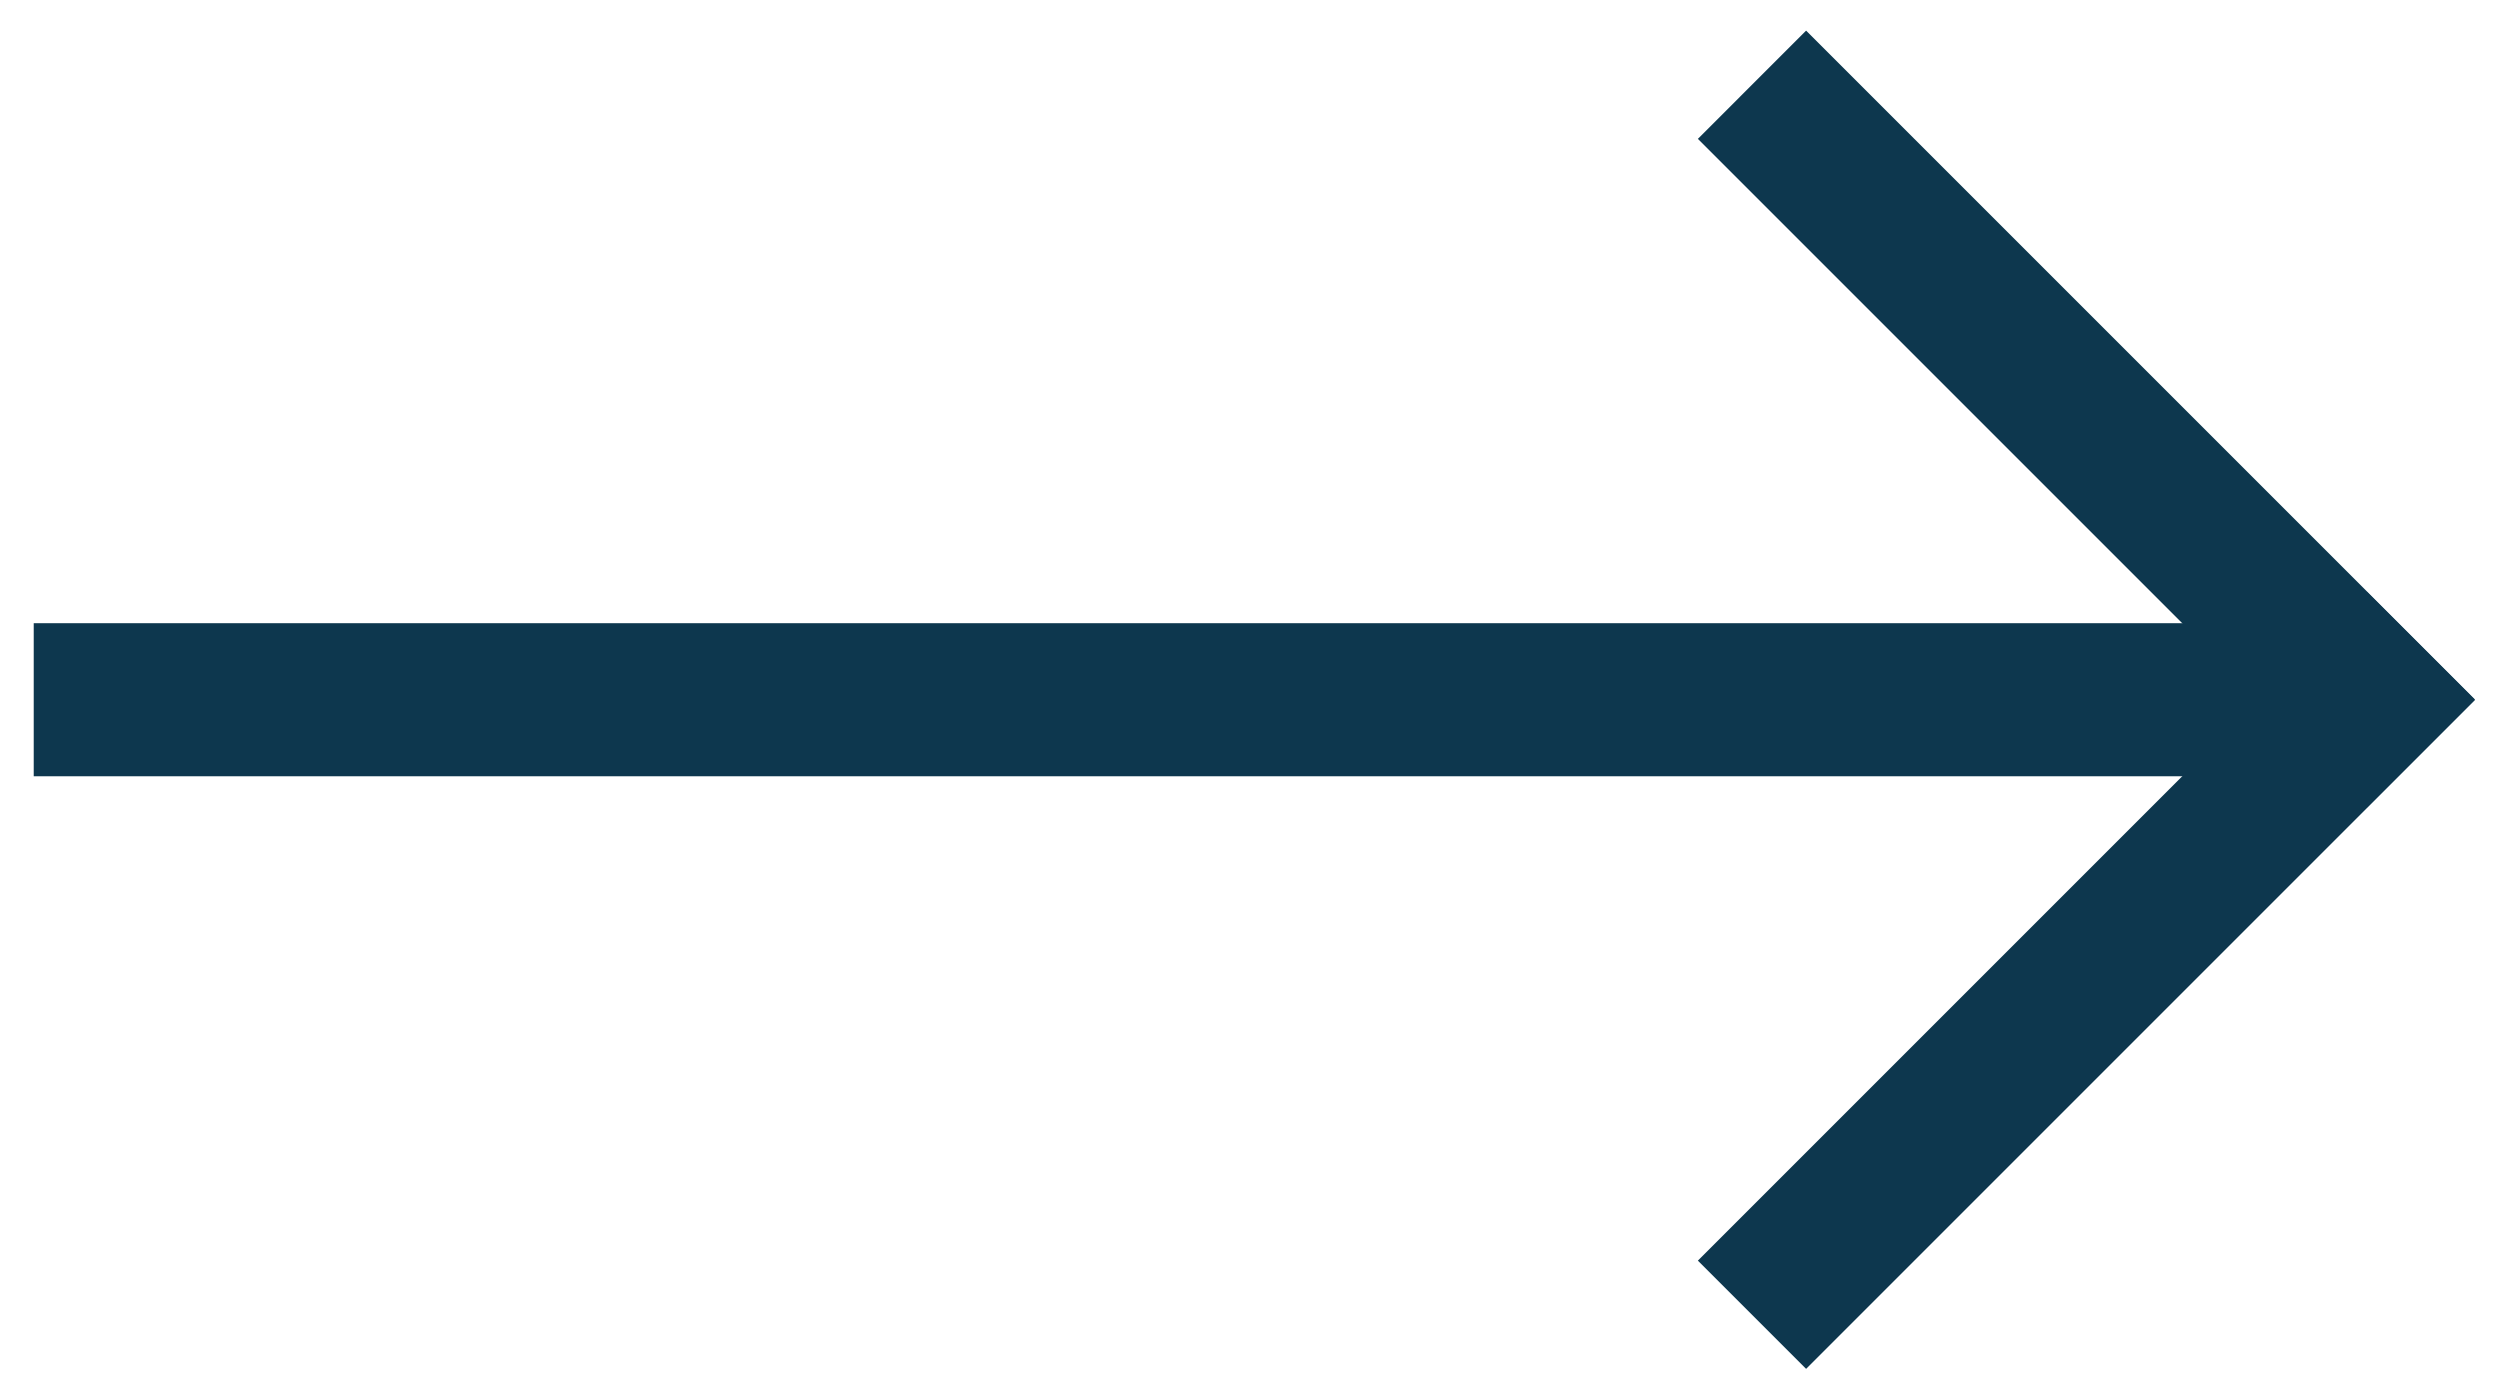 <?xml version="1.0" encoding="UTF-8"?>
<svg width="49px" height="27px" viewBox="0 0 49 27" version="1.1" xmlns="http://www.w3.org/2000/svg" xmlns:xlink="http://www.w3.org/1999/xlink">
    <!-- Generator: Sketch 58 (84663) - https://sketch.com -->
    <title>Flecha</title>
    <desc>Created with Sketch.</desc>
    <g id="Desktop" stroke="none" stroke-width="1" fill="none" fill-rule="evenodd">
        <g id="Home" transform="translate(-610, -2436)" stroke="#0D374E">
            <g id="Flecha-Azul" transform="translate(634.054, 2449.716) scale(-1, 1) translate(-634.054, -2449.716) translate(610.661, 2437.661)">
                <g id="Flecha-Copy-2" stroke-width="1" fill-rule="evenodd" transform="translate(6.554, 12.054) rotate(-270) translate(-6.554, -12.054) translate(-5.5, 5.5)">
                    <path d="M0,0 L13.109,13.109" id="Path-2" stroke-width="3"></path>
                    <path d="M11,0 L24.109,13.109" id="Path-2" stroke-width="3" transform="translate(17.554, 6.554) scale(-1, 1) translate(-17.554, -6.554) "></path>
                </g>
                <path d="M24.327,34.514 L24.327,-10.405" id="Path" stroke-width="3" transform="translate(24.327, 12.054) rotate(-270) translate(-24.327, -12.054) "></path>
            </g>
        </g>
    </g>
</svg>